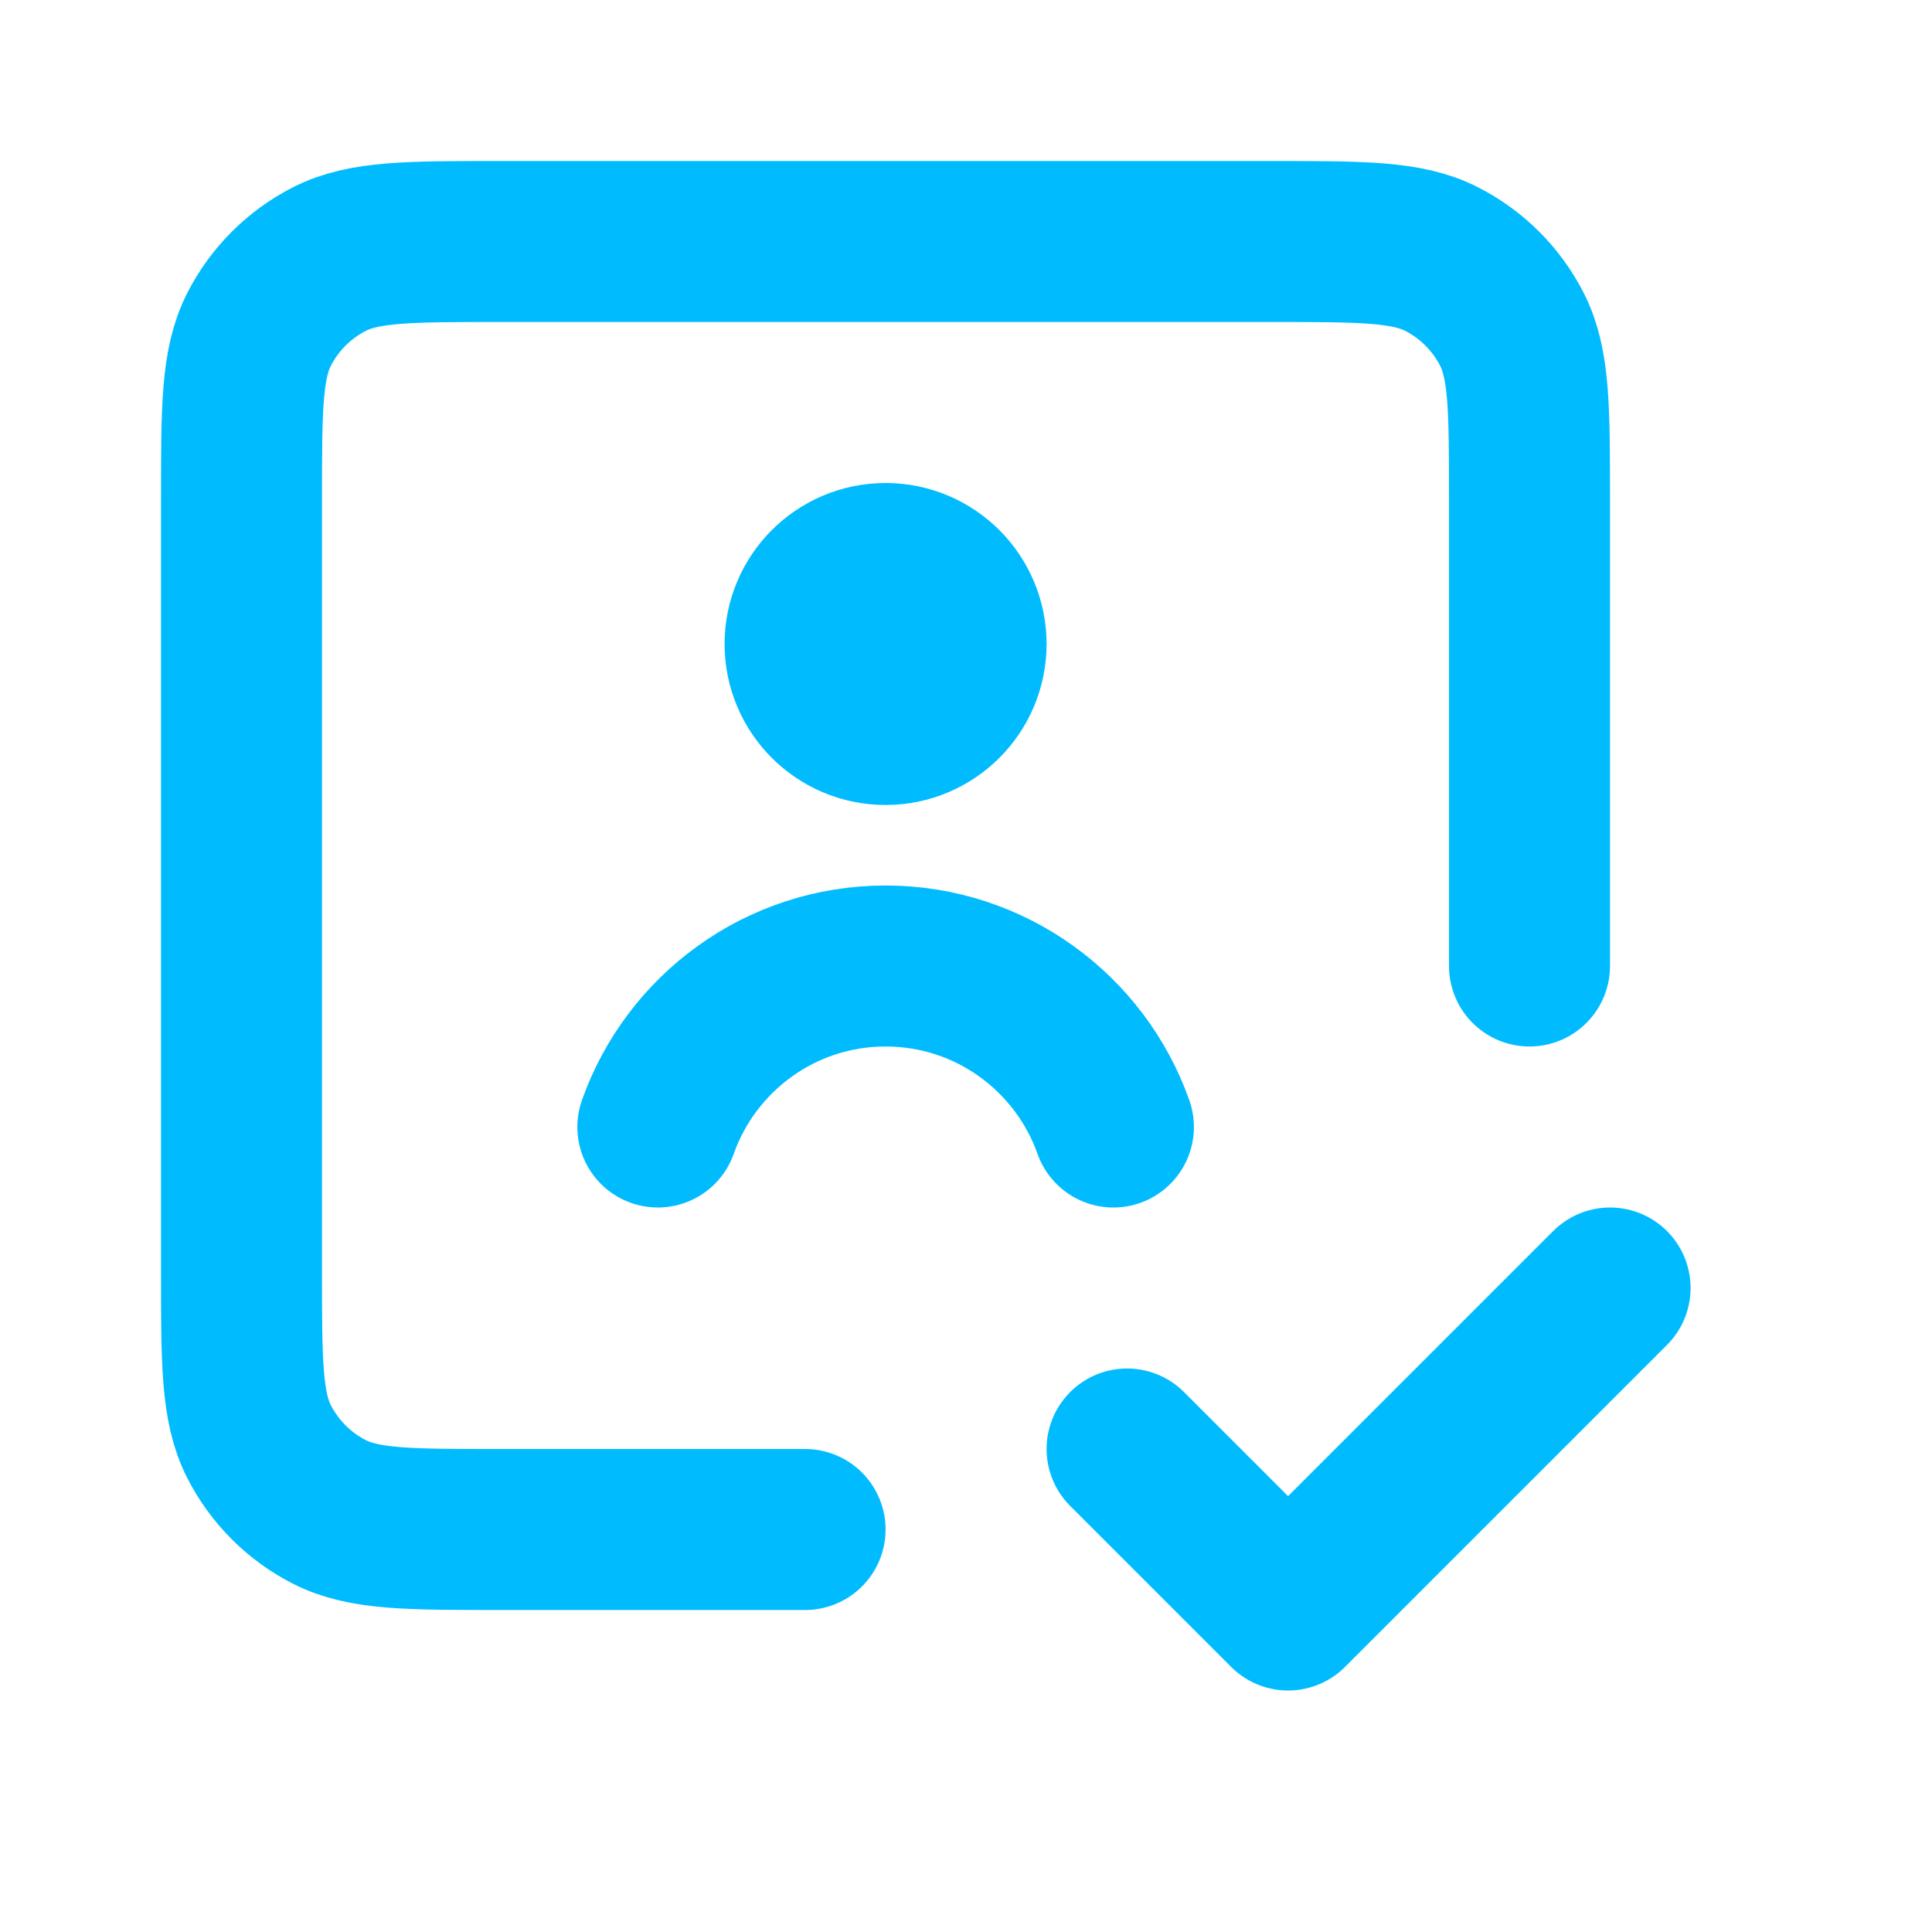 <svg width="24" height="24" viewBox="0 0 24 24" fill="none" xmlns="http://www.w3.org/2000/svg">
<path d="M11.001 8H11.011M14.001 18L16.001 20L20.001 16M8.172 14C8.584 12.835 9.695 12 11.001 12C12.307 12 13.419 12.835 13.831 14M19 12V6.2C19 5.08 19 4.52 18.782 4.092C18.59 3.716 18.284 3.41 17.908 3.218C17.48 3 16.92 3 15.8 3H6.2C5.08 3 4.52 3 4.092 3.218C3.716 3.41 3.41 3.716 3.218 4.092C3 4.52 3 5.08 3 6.2V15.8C3 16.92 3 17.48 3.218 17.908C3.41 18.284 3.716 18.59 4.092 18.782C4.52 19 5.08 19 6.2 19H10.001M12.001 8C12.001 8.552 11.553 9 11.001 9C10.449 9 10.001 8.552 10.001 8C10.001 7.448 10.449 7 11.001 7C11.553 7 12.001 7.448 12.001 8Z" stroke="#00BCFF" stroke-width="2" stroke-linecap="round" stroke-linejoin="round"/>
</svg>
